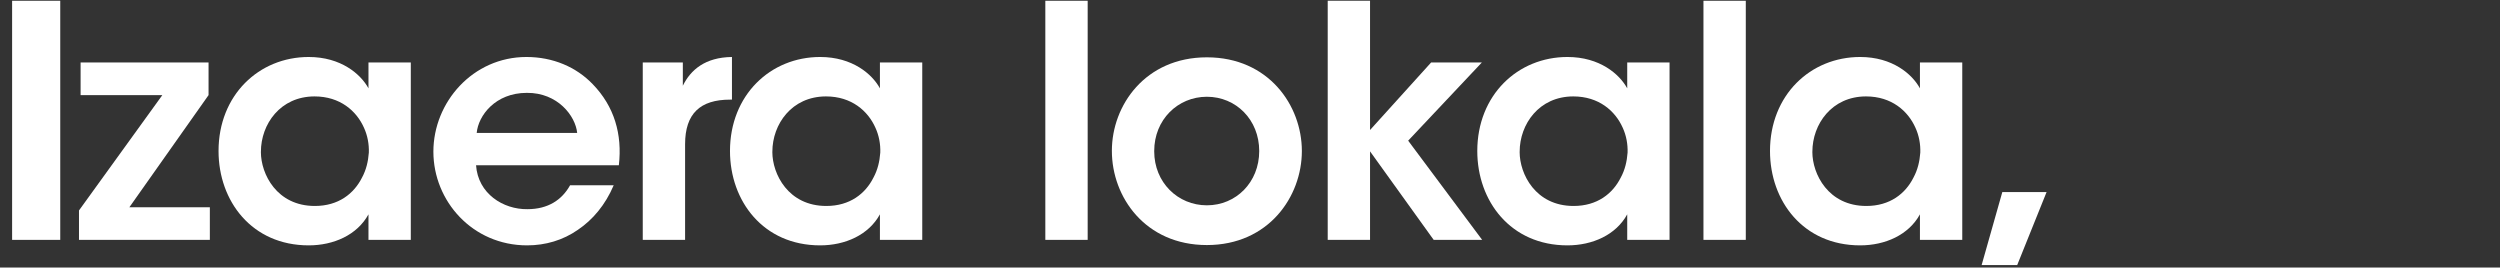 <svg width="869" height="93" viewBox="0 0 869 93" fill="none" xmlns="http://www.w3.org/2000/svg">
<rect x="0" y="0" width="869" height="93" fill="#333333" stroke="none"/>
<path d="M4.21 0.265H20.943V83.379H4.21V0.265Z" fill="white"/>
<path d="M27.449 73.161L56.427 33.064H28.016V21.719H72.493V33.064L44.974 72.035H72.943V83.379H27.458V73.161H27.449Z" fill="white"/>
<path d="M142.795 83.379H128.081V74.504C124.152 81.694 115.953 85.289 107.303 85.289C87.533 85.289 75.964 69.899 75.964 52.491C75.964 33.064 90.002 19.809 107.303 19.809C118.53 19.809 125.387 25.765 128.081 30.703V21.719H142.795V83.379ZM90.686 52.833C90.686 60.474 96.192 71.593 109.446 71.593C117.646 71.593 123.034 67.322 125.846 61.708C127.305 59.014 127.981 56.094 128.206 53.058C128.315 50.139 127.756 47.102 126.521 44.408C123.935 38.569 118.213 33.514 109.338 33.514C97.435 33.514 90.695 43.173 90.695 52.716V52.824L90.686 52.833Z" fill="white"/>
<path d="M165.475 57.437C166.15 67.322 174.909 72.827 183.334 72.71C190.524 72.71 195.354 69.457 198.156 64.402H213.321C210.401 71.251 206.022 76.422 200.851 79.901C195.687 83.496 189.623 85.289 183.217 85.289C164.24 85.289 150.644 69.899 150.644 52.716C150.644 35.533 164.348 19.809 182.992 19.809C192.2 19.809 200.292 23.288 206.014 29.243C213.538 36.992 216.349 46.652 215.114 57.437H165.475ZM200.625 46.21C200.066 40.371 193.885 32.171 183.108 32.279C172.214 32.279 166.259 40.137 165.7 46.21H200.625Z" fill="white"/>
<path d="M223.423 21.719H237.353V29.802C240.047 24.297 245.102 19.918 254.428 19.809V34.632H253.752C243.417 34.632 238.137 39.462 238.137 50.13V83.371H223.423V21.719Z" fill="white"/>
<path d="M320.576 83.379H305.861V74.504C301.933 81.694 293.733 85.289 285.083 85.289C265.314 85.289 253.744 69.899 253.744 52.491C253.744 33.064 267.783 19.809 285.083 19.809C296.31 19.809 303.167 25.765 305.861 30.703V21.719H320.576V83.379ZM268.467 52.833C268.467 60.474 273.972 71.593 287.227 71.593C295.426 71.593 300.815 67.322 303.626 61.708C305.086 59.014 305.761 56.094 305.986 53.058C306.095 50.139 305.536 47.102 304.301 44.408C301.716 38.569 295.993 33.514 287.118 33.514C275.215 33.514 268.475 43.173 268.475 52.716V52.824L268.467 52.833Z" fill="white"/>
<path d="M363.358 0.265H378.073V83.379H363.358V0.265Z" fill="white"/>
<path d="M386.489 52.382C386.489 36.659 398.059 19.926 419.513 19.926C440.967 19.926 452.528 36.659 452.528 52.499C452.528 68.339 440.959 85.181 419.513 85.181C398.067 85.181 386.489 68.448 386.489 52.499V52.391V52.382ZM401.204 52.608C401.204 63.393 409.403 71.367 419.513 71.367C429.623 71.367 437.706 63.393 437.706 52.499C437.706 41.605 429.623 33.631 419.513 33.631C409.403 33.631 401.204 41.605 401.204 52.499V52.608Z" fill="white"/>
<path d="M461.512 0.265H476.226V45.192L497.455 21.719H515.089L489.481 48.896L515.198 83.379H498.348L476.226 52.608V83.379H461.512V0.265Z" fill="white"/>
<path d="M580.336 83.379H565.622V74.504C561.693 81.694 553.493 85.289 544.843 85.289C525.074 85.289 513.504 69.899 513.504 52.491C513.504 33.064 527.543 19.809 544.843 19.809C556.071 19.809 562.927 25.765 565.622 30.703V21.719H580.336V83.379ZM528.227 52.833C528.227 60.474 533.732 71.593 546.987 71.593C555.186 71.593 560.575 67.322 563.386 61.708C564.846 59.014 565.521 56.094 565.747 53.058C565.855 50.139 565.296 47.102 564.062 44.408C561.476 38.569 555.754 33.514 546.878 33.514C534.975 33.514 528.235 43.173 528.235 52.716V52.824L528.227 52.833Z" fill="white"/>
<path d="M592.122 0.265H606.836V83.379H592.122V0.265Z" fill="white"/>
<path d="M682.084 83.379H667.37V74.504C663.441 81.694 655.241 85.289 646.591 85.289C626.822 85.289 615.252 69.899 615.252 52.491C615.252 33.064 629.291 19.809 646.591 19.809C657.819 19.809 664.675 25.765 667.37 30.703V21.719H682.084V83.379ZM629.975 52.833C629.975 60.474 635.48 71.593 648.735 71.593C656.935 71.593 662.323 67.322 665.134 61.708C666.594 59.014 667.27 56.094 667.495 53.058C667.603 50.139 667.044 47.102 665.81 44.408C663.224 38.569 657.502 33.514 648.626 33.514C636.723 33.514 629.983 43.173 629.983 52.716V52.824L629.975 52.833Z" fill="white"/>
<path d="M701.17 92.137H688.816L696.006 66.754H711.396L701.178 92.137H701.17Z" fill="white"/>
</svg>
